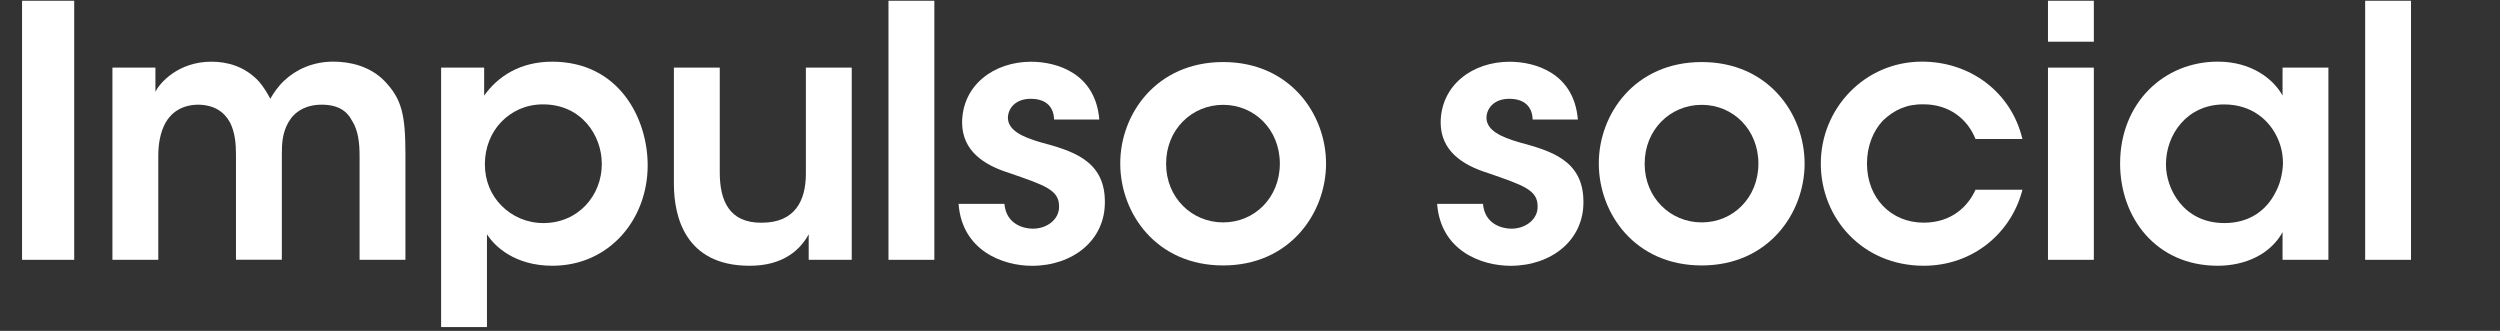 <svg width="869" height="115" viewBox="0 0 869 115" fill="none" xmlns="http://www.w3.org/2000/svg">
<rect x="0" y="0" width="869" height="115" fill="#333333" stroke="none"/>
<path d="M7.666 0.264H25.79V90.313H7.666V45.288V0.264Z" fill="white"/>
<path d="M39.063 23.505H54.024V31.909C55.481 28.871 61.931 21.444 73.498 21.444C78.97 21.444 85.065 23.025 89.933 28.249C91.39 29.83 93.096 32.638 93.949 34.326C95.157 32.264 96.632 30.061 98.817 28C102.957 24.109 108.803 21.426 115.857 21.426C121.454 21.426 128.508 22.883 133.626 28.124C139.702 34.45 140.928 39.923 140.928 53.675V90.296H124.99V54.279C124.99 50.015 124.617 45.395 122.307 41.859C120.601 38.572 117.439 36.387 111.842 36.387C106.245 36.387 102.353 38.821 100.274 42.464C98.196 46.106 97.965 49.642 97.965 53.657V90.278H82.026V53.657C82.026 49.766 81.653 45.999 79.965 42.588C78.011 39.052 74.741 36.511 69.02 36.387C63.174 36.387 59.532 39.194 57.577 42.588C55.623 46.124 55.019 50.246 55.019 54.155V90.296H39.081V23.487L39.063 23.505Z" fill="white"/>
<path d="M153.331 23.505H168.291V33.242C173.036 26.543 180.818 21.444 191.906 21.444C215.271 21.444 225.132 41.273 225.132 57.46C225.132 76.436 211.628 92.375 192.03 92.375C179.006 92.375 171.952 85.676 169.269 81.429V113.679H153.331V23.505ZM209.176 56.838C209.176 47.225 202.247 36.28 188.743 36.28C182.897 36.28 177.904 38.59 174.262 42.357C170.726 45.999 168.54 51.241 168.54 57.087C168.54 62.932 170.726 67.908 174.386 71.568C178.046 75.228 183.146 77.538 188.867 77.538C201.038 77.538 209.194 67.925 209.194 56.98V56.856L209.176 56.838Z" fill="white"/>
<path d="M296.063 90.314H281.102V81.429C278.295 86.653 272.343 92.499 260.296 92.375C238.387 92.25 234.247 75.584 234.247 63.91V23.505H250.186V59.894C250.186 69.756 253.473 77.538 264.791 77.414C276.234 77.414 280.125 69.862 280.125 60.374V23.505H296.063V90.314Z" fill="white"/>
<path d="M308.839 0.264H324.777V90.313H308.839V0.264Z" fill="white"/>
<path d="M366.408 41.522C366.284 37.986 364.453 34.343 358.252 34.343C352.904 34.343 350.345 37.755 350.345 41.042C350.47 45.306 355.338 47.616 361.664 49.446C372.378 52.36 383.927 55.523 384.052 69.88C384.301 83.633 372.733 92.392 358.75 92.392C348.409 92.392 334.407 87.044 333.199 70.857H349.137C349.741 78.036 355.942 79.493 358.999 79.493C363.991 79.493 368.256 76.206 368.131 71.71C368.131 65.989 363.139 64.407 350.861 60.143C341.852 57.336 334.549 52.36 334.425 42.748C334.425 29.599 345.495 21.461 358.394 21.461C367.403 21.461 380.783 25.477 382.115 41.539H366.426L366.408 41.522Z" fill="white"/>
<path d="M389.4 56.731C389.4 39.691 401.927 21.568 425.168 21.568C448.409 21.568 460.935 39.691 460.935 56.856C460.935 74.02 448.409 92.268 425.168 92.268C401.927 92.268 389.4 74.144 389.4 56.856V56.731ZM405.338 56.98C405.338 68.654 414.222 77.307 425.168 77.307C436.113 77.307 444.873 68.672 444.873 56.873C444.873 45.075 436.113 36.44 425.168 36.44C414.222 36.44 405.338 45.075 405.338 56.873V56.998V56.98Z" fill="white"/>
<path d="M532.755 41.522C532.63 37.986 530.8 34.343 524.599 34.343C519.251 34.343 516.692 37.755 516.692 41.042C516.817 45.306 521.685 47.616 528.011 49.446C538.725 52.36 550.274 55.523 550.399 69.88C550.648 83.633 539.08 92.392 525.097 92.392C514.755 92.392 500.754 87.044 499.546 70.857H515.484C516.088 78.036 522.289 79.493 525.345 79.493C530.338 79.493 534.603 76.206 534.478 71.71C534.478 65.989 529.485 64.407 517.208 60.143C508.199 57.336 500.896 52.36 500.772 42.748C500.772 29.599 511.842 21.461 524.741 21.461C533.75 21.461 547.129 25.477 548.462 41.539H532.773L532.755 41.522Z" fill="white"/>
<path d="M555.747 56.731C555.747 39.691 568.274 21.568 591.515 21.568C614.755 21.568 627.282 39.691 627.282 56.856C627.282 74.02 614.755 92.268 591.515 92.268C568.274 92.268 555.747 74.144 555.747 56.856V56.731ZM571.685 56.98C571.685 68.654 580.569 77.307 591.515 77.307C602.46 77.307 611.22 68.672 611.22 56.873C611.22 45.075 602.46 36.44 591.515 36.44C580.569 36.44 571.685 45.075 571.685 56.873V56.998V56.98Z" fill="white"/>
<path d="M702.993 65.971C699.226 80.807 685.953 92.375 668.682 92.375C647.503 92.375 632.915 75.939 632.915 56.838C632.915 37.737 648.124 21.426 668.078 21.426C684.869 21.426 699.102 32.016 702.993 48.309H686.682C683.874 41.255 677.424 36.262 668.665 36.262C662.819 36.138 658.323 38.217 654.432 41.984C651.021 45.626 648.96 50.992 648.96 56.838C648.96 68.885 657.364 77.396 668.665 77.396C678.65 77.396 684.247 71.426 686.682 65.953H702.993V65.971Z" fill="white"/>
<path d="M711.877 0.264H727.815V14.496H711.877V0.264ZM711.877 23.505H727.815V90.313H711.877V23.505Z" fill="white"/>
<path d="M809.354 90.314H793.416V80.701C789.151 88.483 780.267 92.375 770.903 92.375C749.492 92.375 736.948 75.708 736.948 56.838C736.948 35.783 752.158 21.426 770.903 21.426C783.075 21.426 790.502 27.876 793.416 33.224V23.487H809.354V90.314ZM752.886 57.211C752.886 65.491 758.856 77.538 773.213 77.538C782.097 77.538 787.943 72.918 790.981 66.824C792.563 63.91 793.291 60.747 793.54 57.46C793.664 54.297 793.06 51.01 791.71 48.096C788.903 41.77 782.701 36.298 773.089 36.298C760.189 36.298 752.886 46.763 752.886 57.105V57.229V57.211Z" fill="white"/>
<path d="M822.129 0.264H838.068V90.313H822.129V0.264Z" fill="white"/>
</svg>
